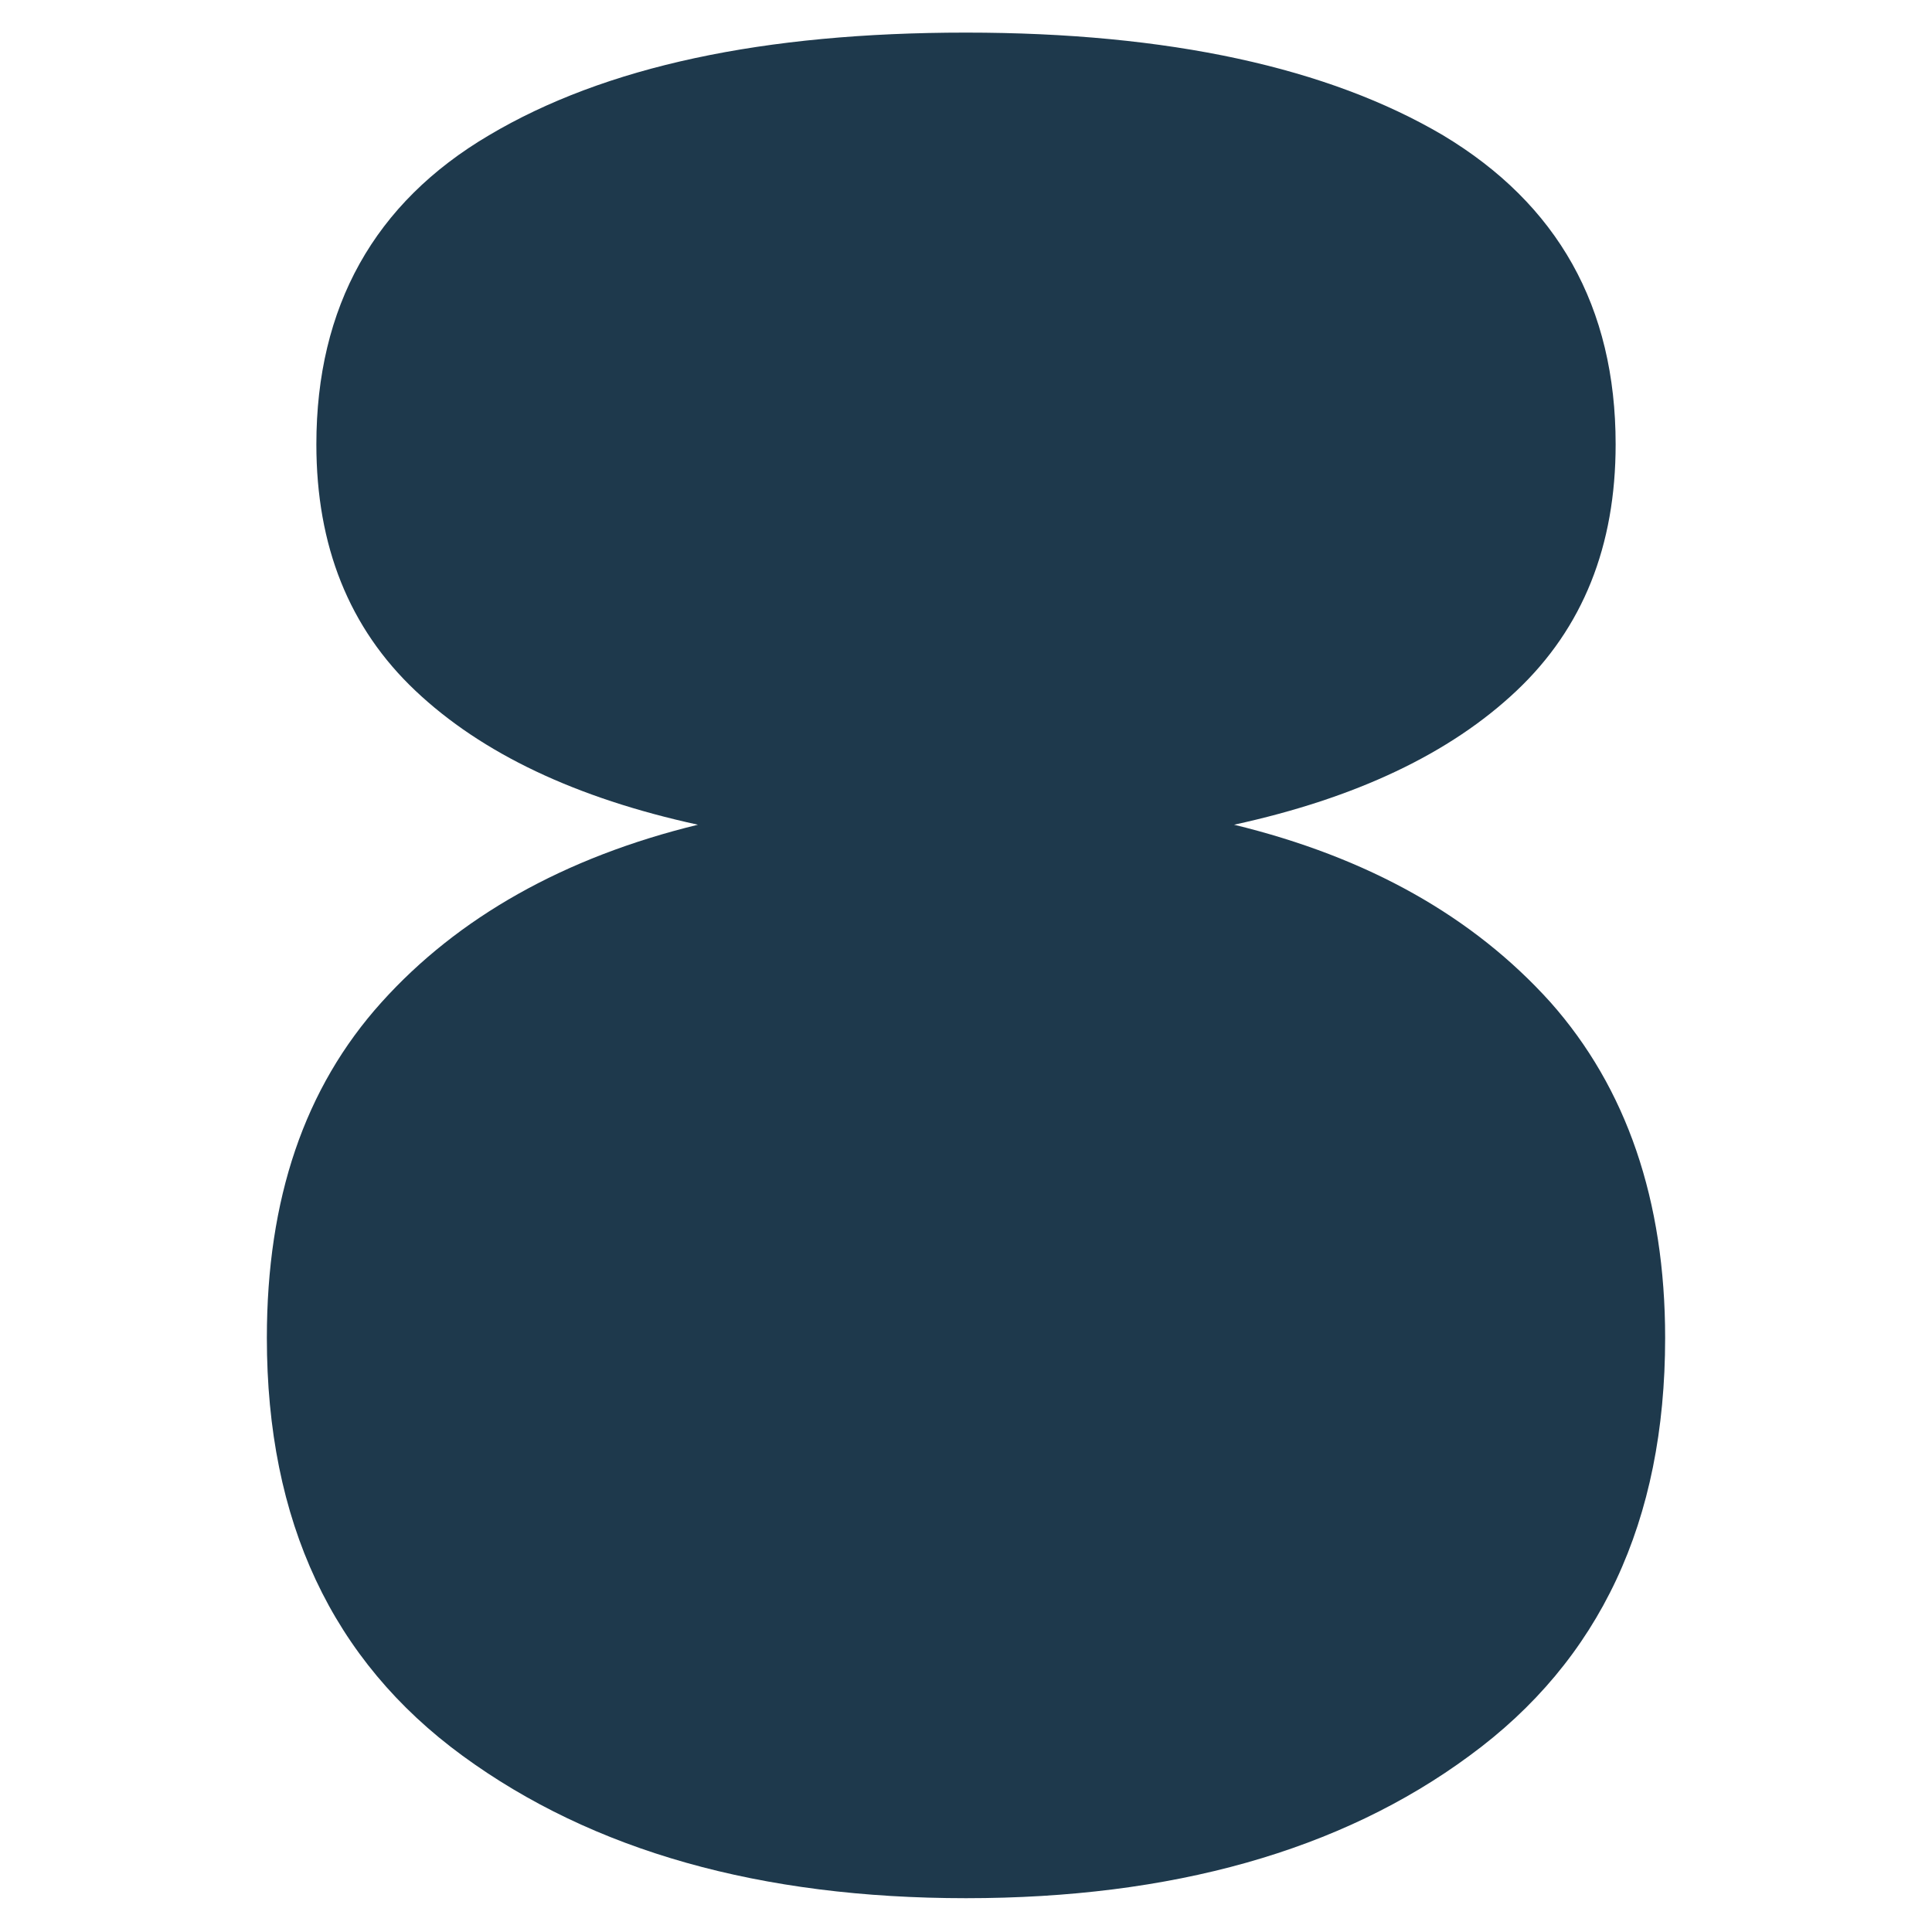 <svg viewBox="0 0 16 16" version="1.1" xmlns="http://www.w3.org/2000/svg" id="Camada_1">
  
  <defs>
    <style>
      .st0 {
        fill: #1e394c;
      }
    </style>
  </defs>
  <path d="M12.84,8.3c-.64-.71-1.51-1.2-2.62-1.47,1.01-.22,1.79-.59,2.34-1.11.55-.52.82-1.2.82-2.04,0-1.14-.48-1.99-1.43-2.56-.95-.56-2.27-.85-3.95-.85s-2.99.28-3.95.85c-.95.56-1.43,1.42-1.43,2.56,0,.84.27,1.52.82,2.04.55.52,1.33.89,2.34,1.11-1.11.27-1.99.77-2.62,1.47-.64.71-.95,1.63-.95,2.78,0,1.52.54,2.67,1.62,3.46,1.08.79,2.47,1.18,4.17,1.18s3.1-.39,4.17-1.18c1.08-.79,1.62-1.94,1.62-3.46,0-1.14-.32-2.07-.95-2.78Z" class="st0"></path>
</svg>